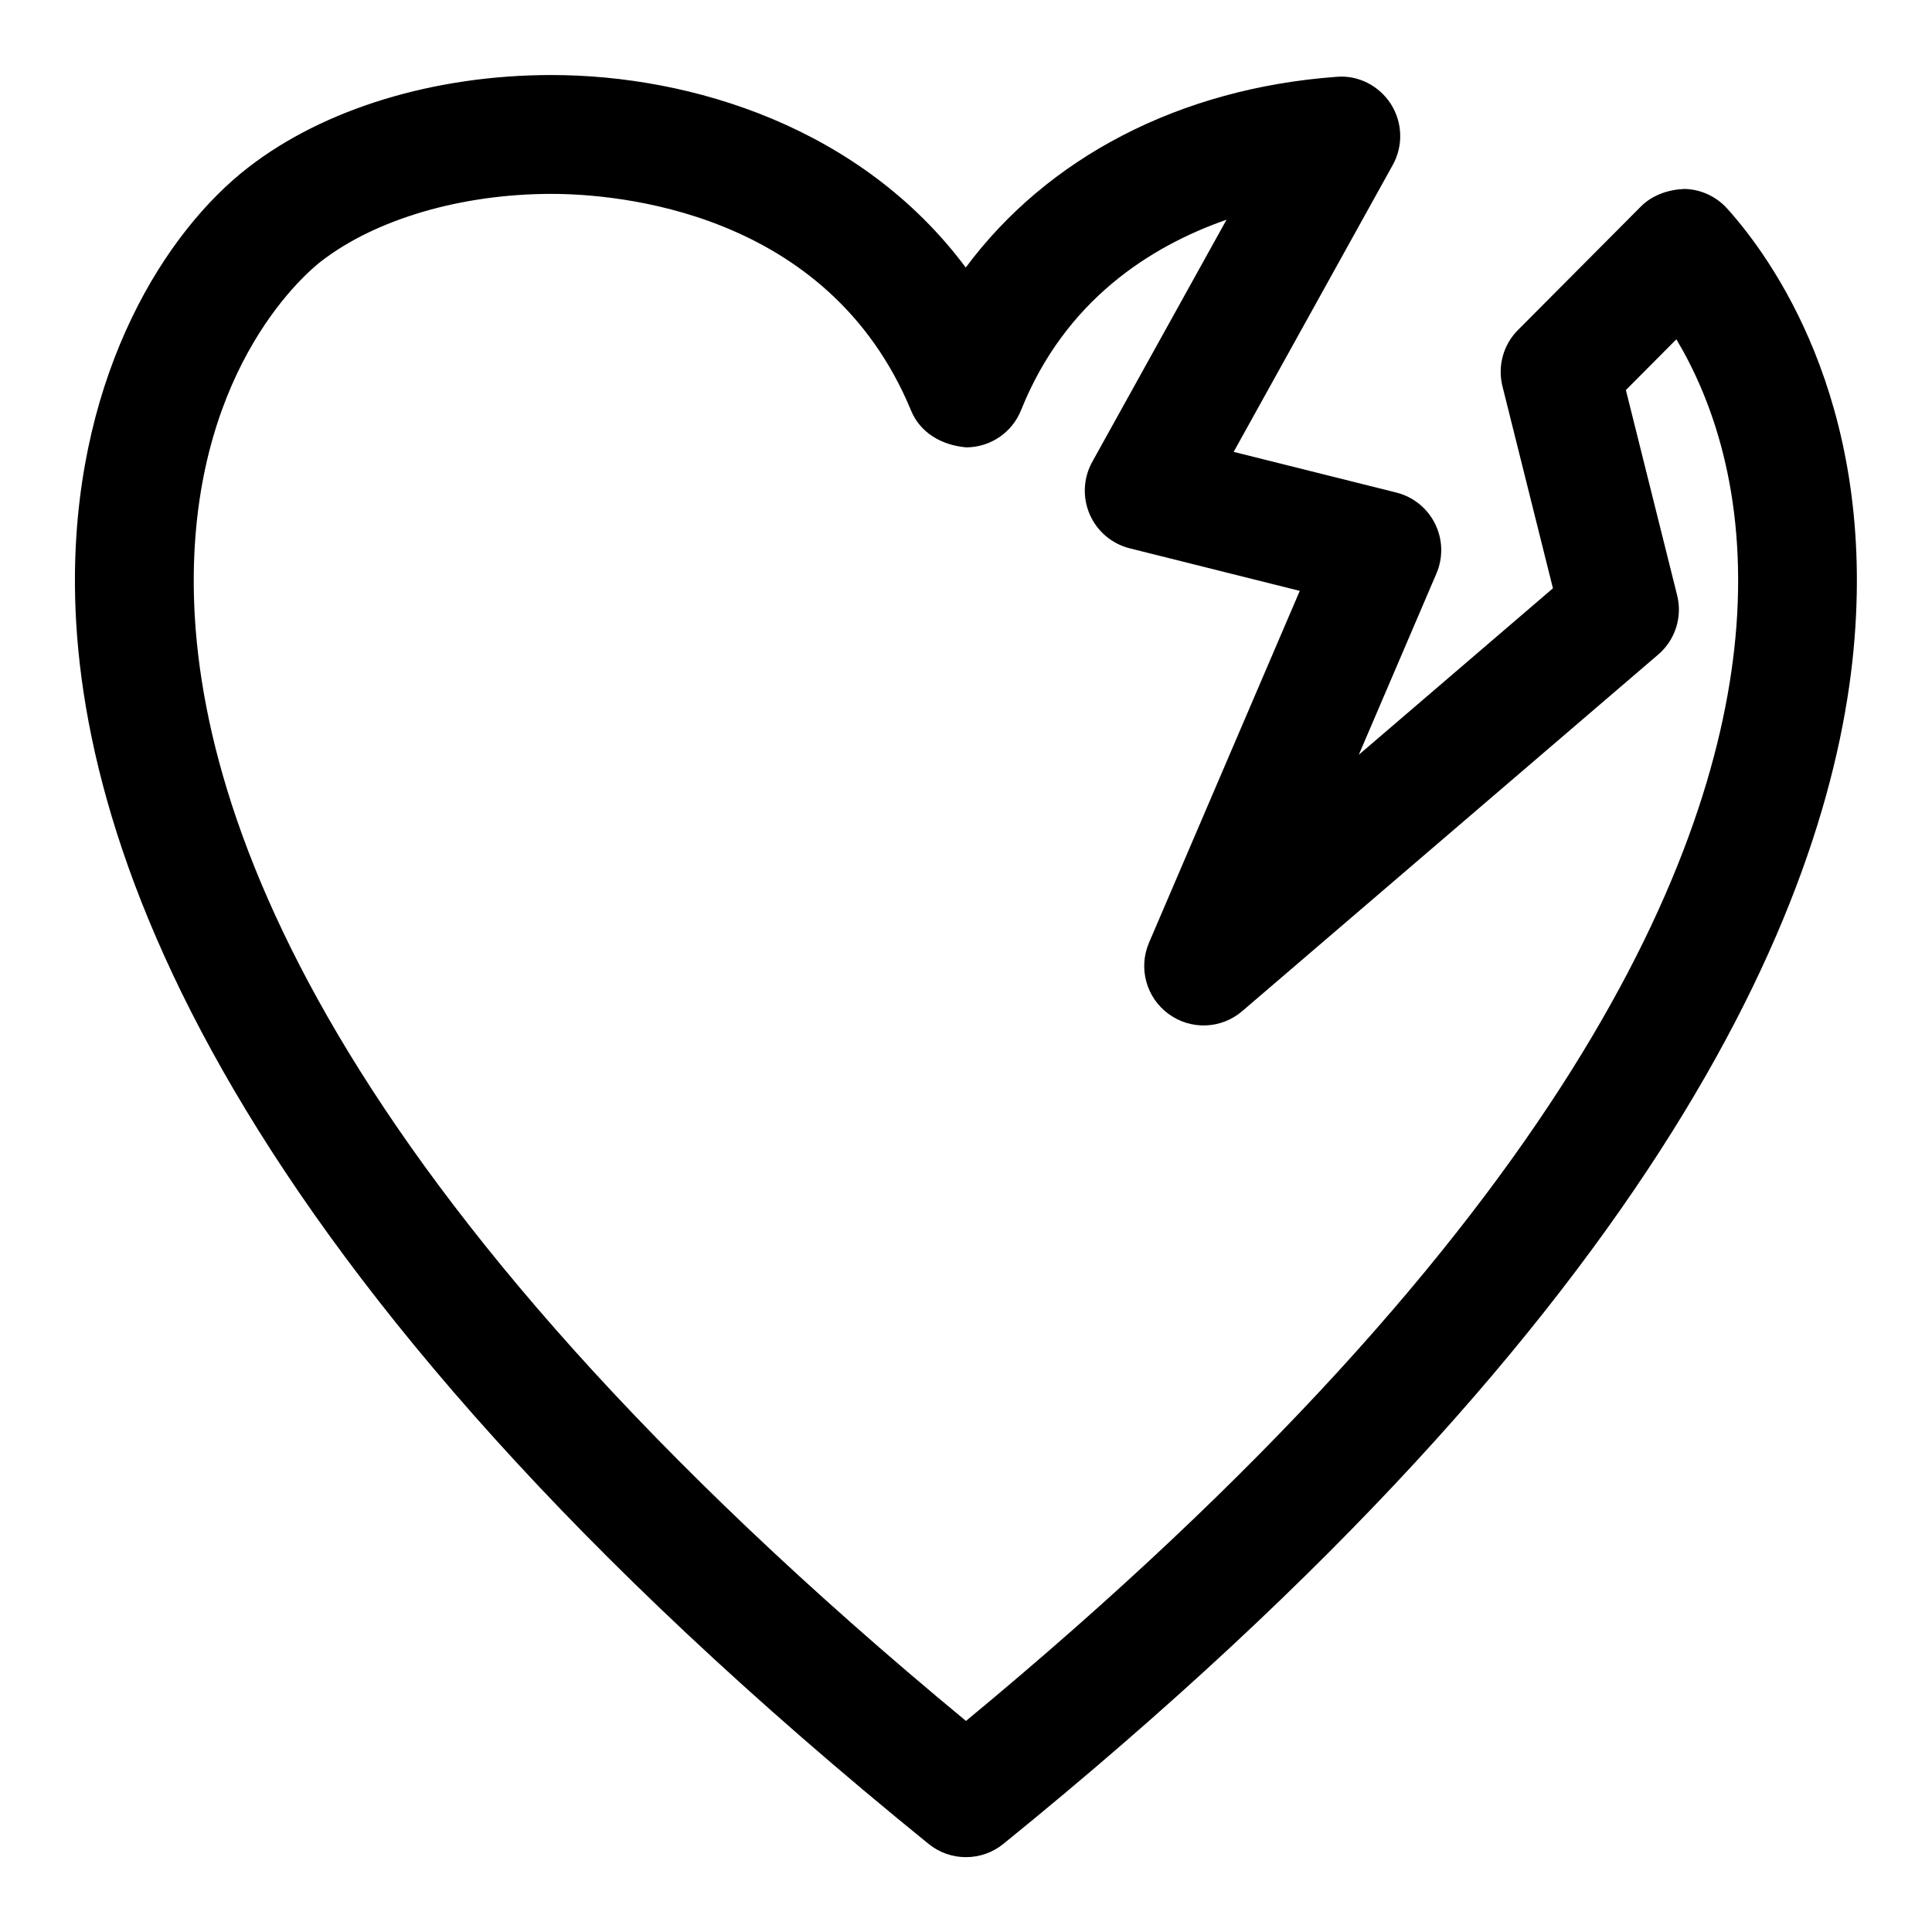 <?xml version="1.0" encoding="UTF-8"?>
<!-- Uploaded to: SVG Repo, www.svgrepo.com, Generator: SVG Repo Mixer Tools -->
<svg fill="#000000" width="800px" height="800px" version="1.1" viewBox="144 144 512 512" xmlns="http://www.w3.org/2000/svg">
 <path d="m601.73 199.28c-2.891-3.215-6.981-5.106-11.301-5.211-4.231 0.168-8.488 1.566-11.562 4.644l-32.594 32.746c-3.891 3.906-5.441 9.562-4.106 14.914l13.375 53.535-51.445 44.113 20.57-48.031c1.812-4.231 1.691-9.055-0.367-13.191-2.047-4.137-5.812-7.164-10.285-8.273l-43.082-10.777 42.172-76.047c2.797-5.059 2.598-11.254-0.508-16.129-3.117-4.859-8.684-7.734-14.418-7.211-41.652 3.059-76.613 21.418-98.246 50.539-27.66-37.113-72.66-51.016-109.81-51.016-31.012 0-60.301 8.934-80.336 24.492-21.785 16.836-45.293 53.875-45.922 107.32-0.816 69.34 37.762 184.09 226.21 336.95 2.887 2.352 6.391 3.519 9.914 3.519 3.519 0 7.027-1.168 9.918-3.519 176.98-143.54 220.35-253.04 225.58-319.62 4.969-63.285-21.953-100.63-33.762-113.75zm2.383 111.29c-4.66 59.227-44.109 157.13-204.12 289.5-170.11-140.71-205.37-242.77-204.64-304 0.66-55.66 30.305-80.164 33.719-82.793 14.438-11.207 37.254-17.895 61.055-17.895 16.773 0 73.277 4.137 95.324 57.441 2.445 5.918 8.148 9.18 14.637 9.734 6.398-0.031 12.148-3.938 14.516-9.887 11.668-29.09 34.273-43.402 54.441-50.445l-35.594 64.184c-2.367 4.289-2.613 9.426-0.66 13.914 1.953 4.488 5.871 7.812 10.625 8.996l45.035 11.27-39.945 93.219c-2.891 6.719-0.754 14.543 5.148 18.879 5.918 4.352 14.008 4.043 19.559-0.738l110.21-94.465c4.535-3.875 6.488-9.98 5.027-15.762l-13.574-54.352 13.375-13.453c9.07 15.152 18.711 40.32 15.867 76.652z"/>
</svg>
